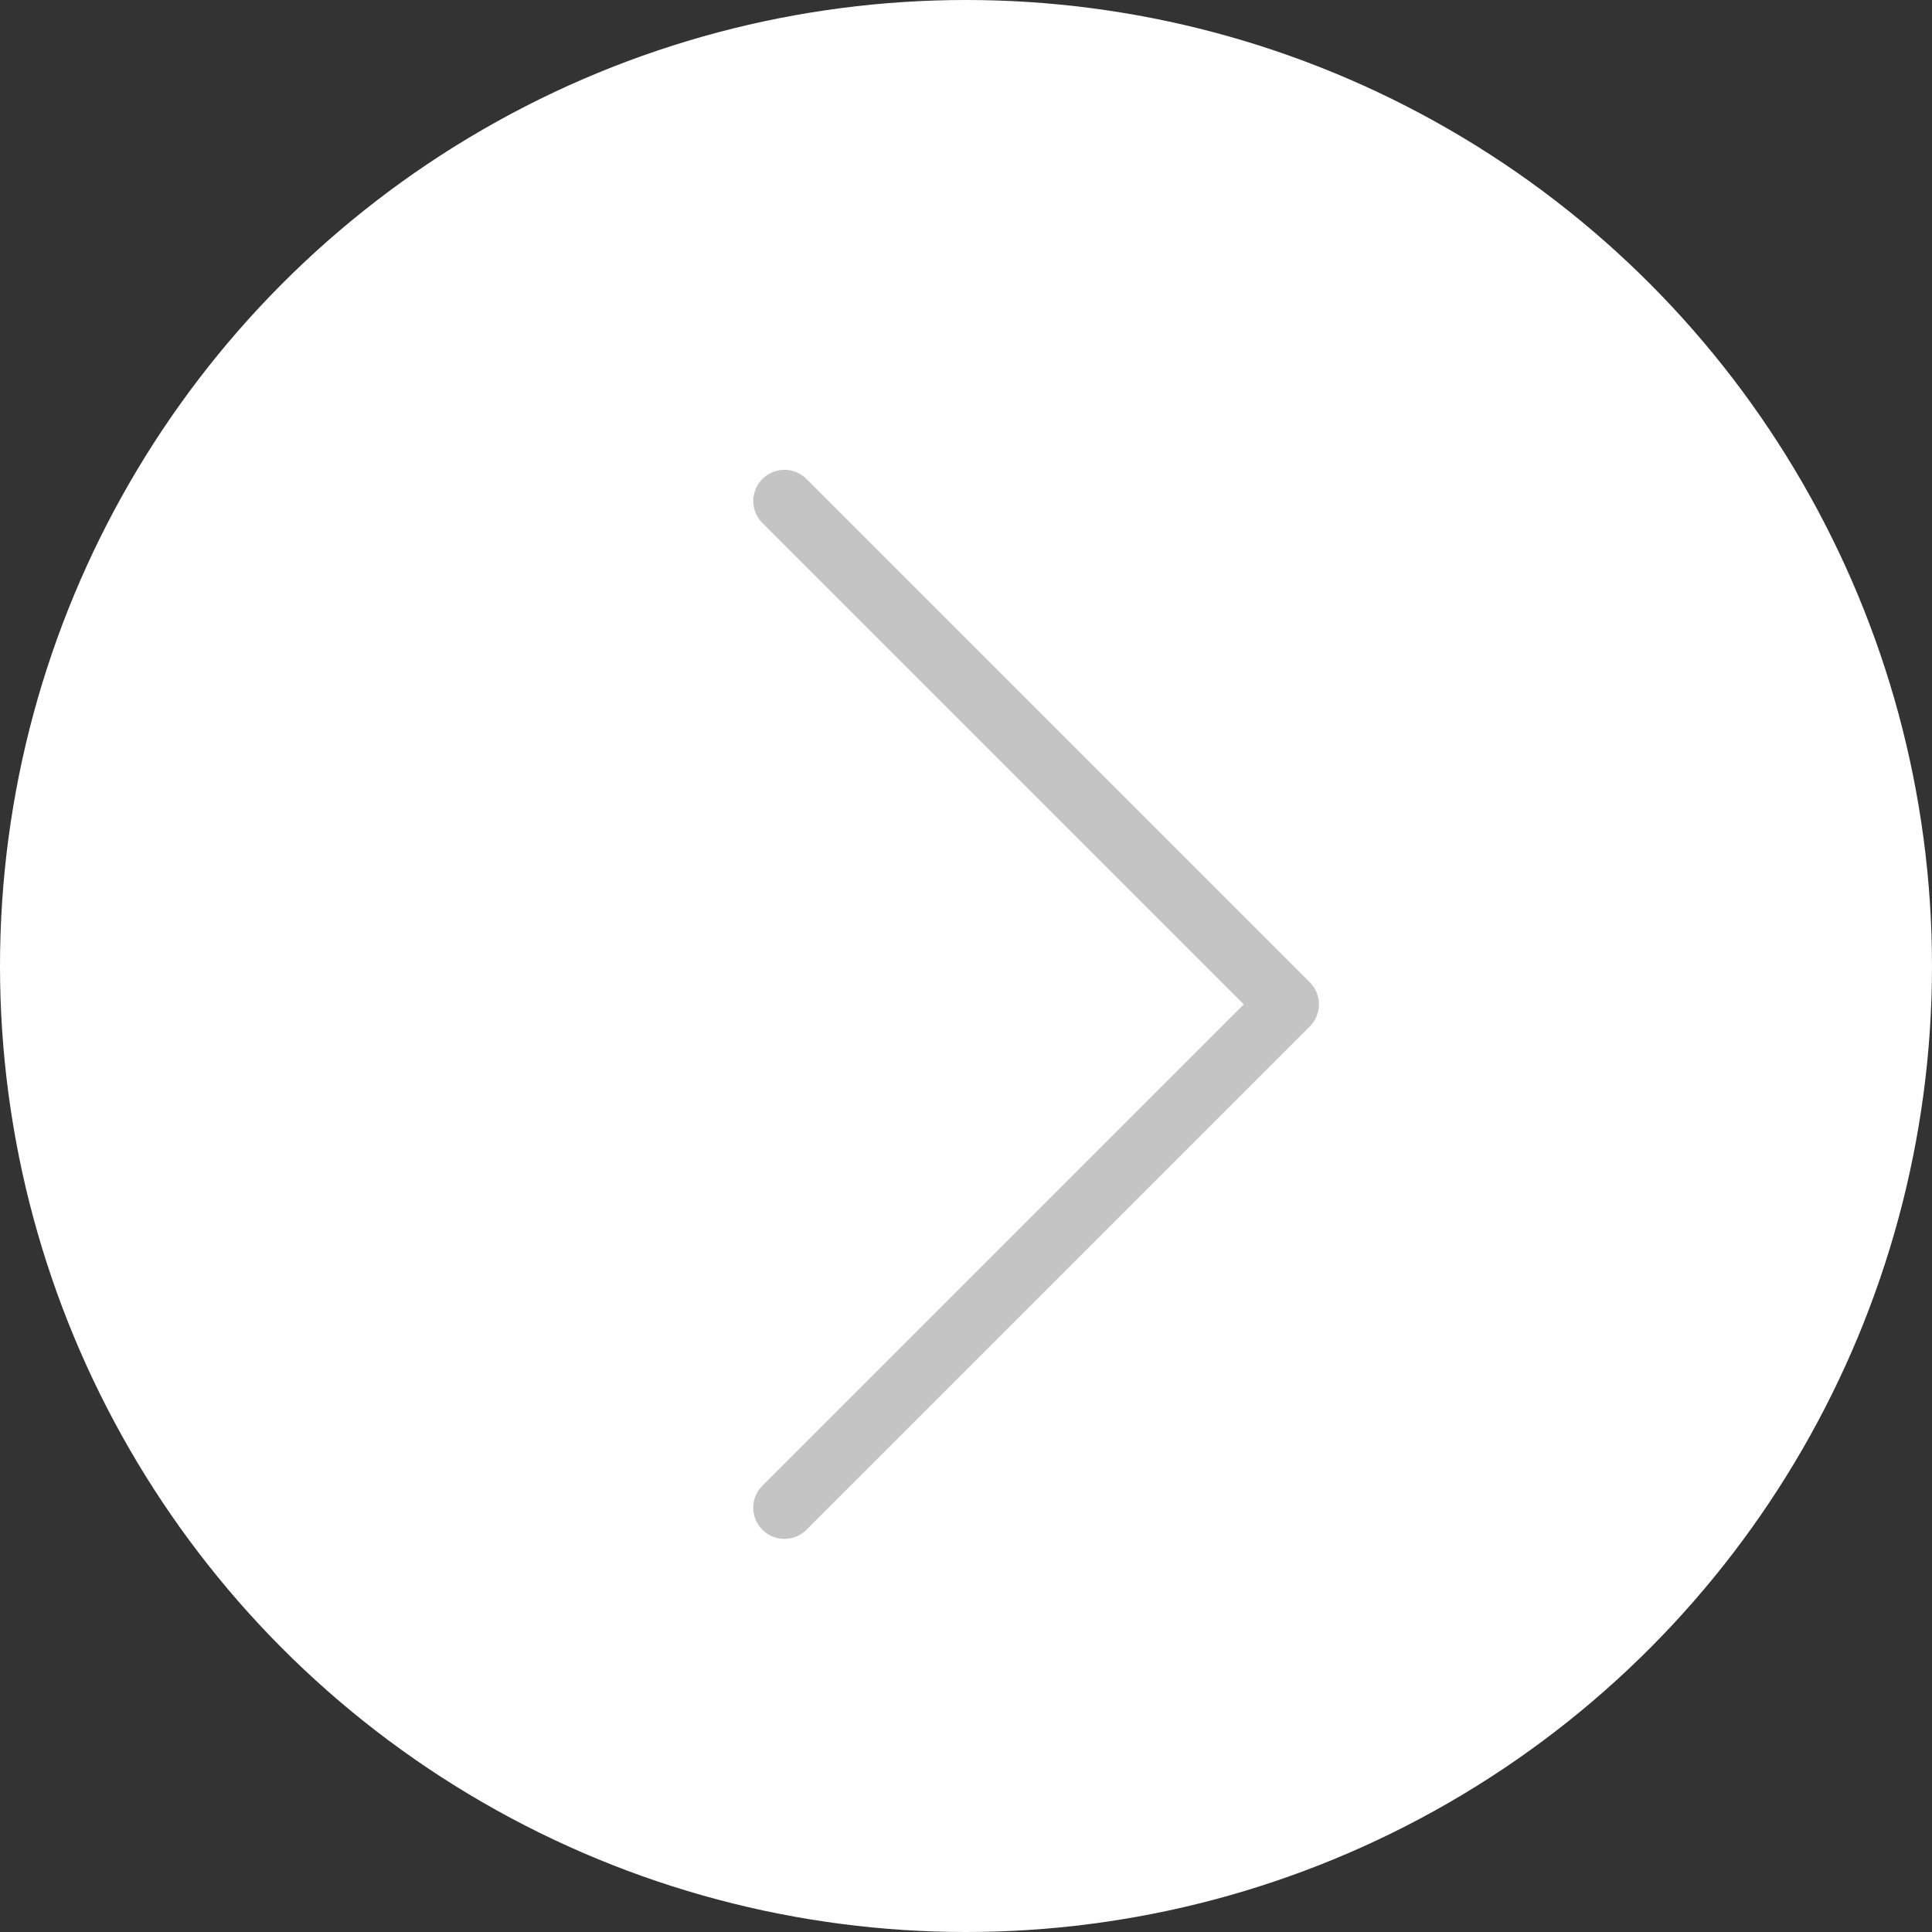 <svg width="62" height="62" viewBox="0 0 62 62" fill="none" xmlns="http://www.w3.org/2000/svg">
<rect x="0" y="0" width="62" height="62" fill="#333333" stroke="none"/>
<circle cx="31" cy="31" r="31" fill="white"/>
<path d="M25.173 48.385L41.327 32.231L25.173 16.077" stroke="#C4C4C4" stroke-width="2" stroke-linecap="round" stroke-linejoin="round"/>
</svg>
